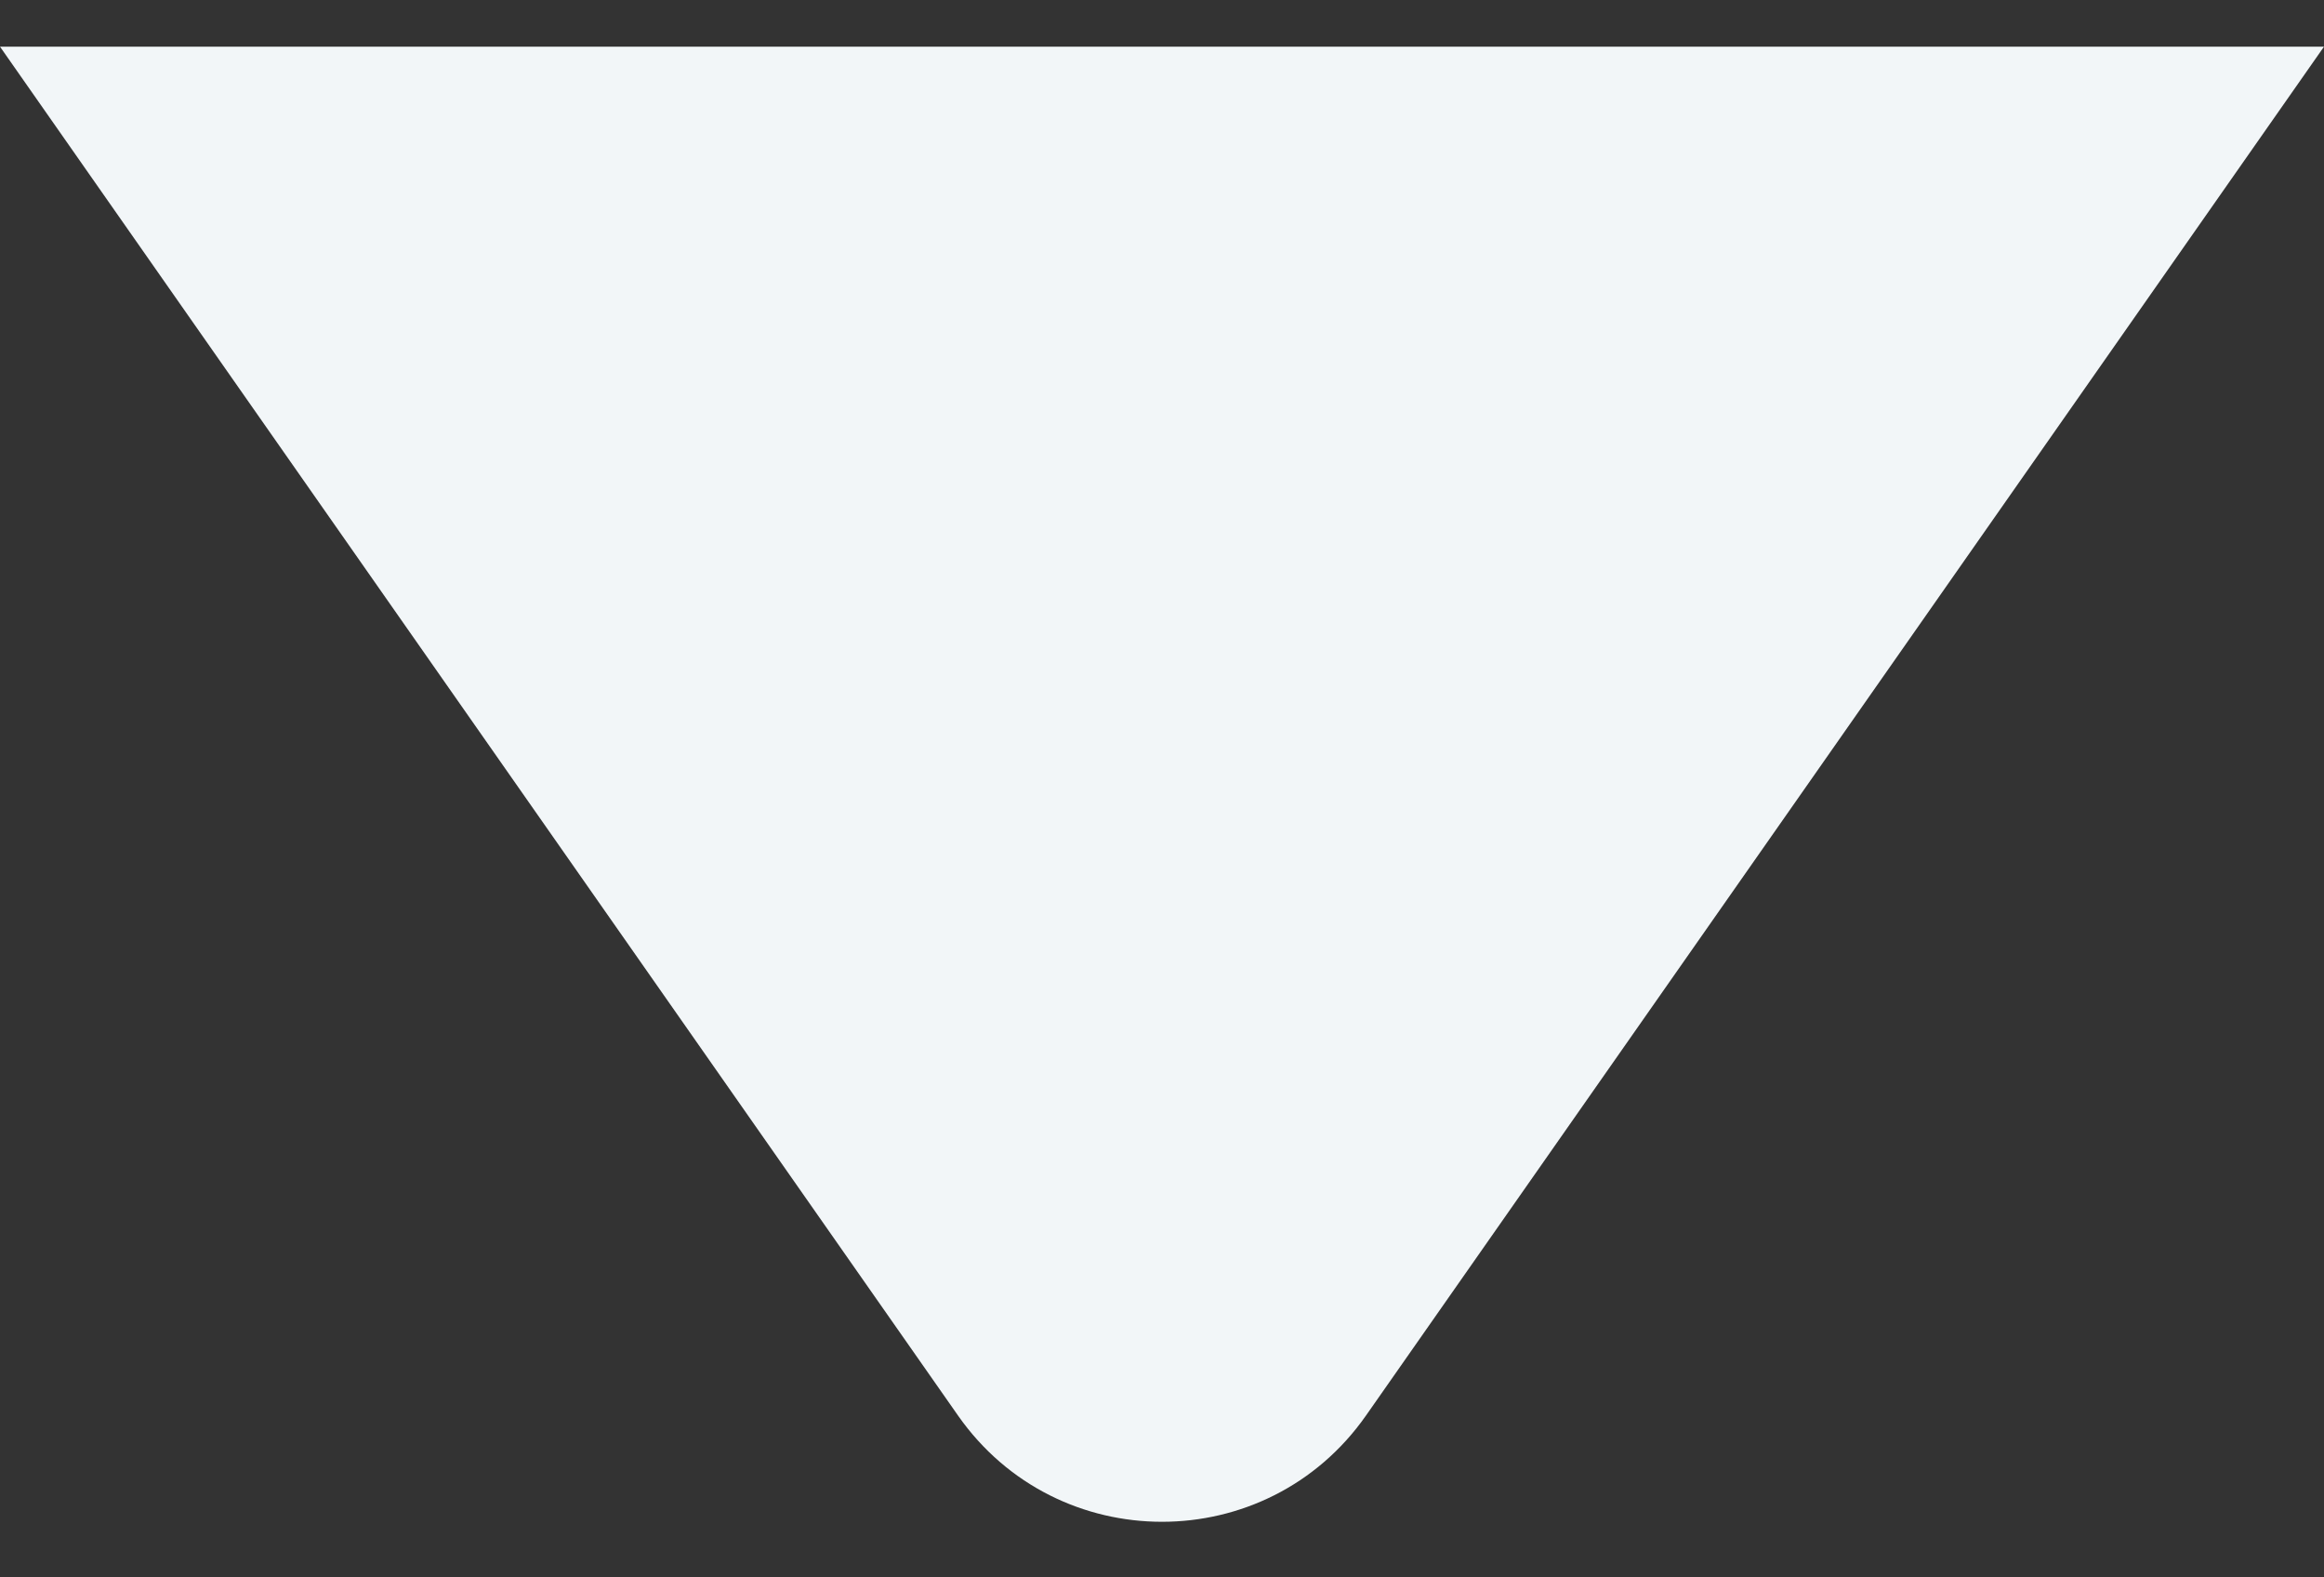 <svg xmlns="http://www.w3.org/2000/svg" width="28" height="19" viewBox="0 0 28 19" fill="none">
<rect x="0" y="0" width="28" height="19" fill="#333333" stroke="none"/>
<path d="M11.542 17.05C12.737 18.757 15.263 18.757 16.458 17.05L28 0.562H0L11.542 17.05Z" fill="#F2F6F8"/>
</svg>